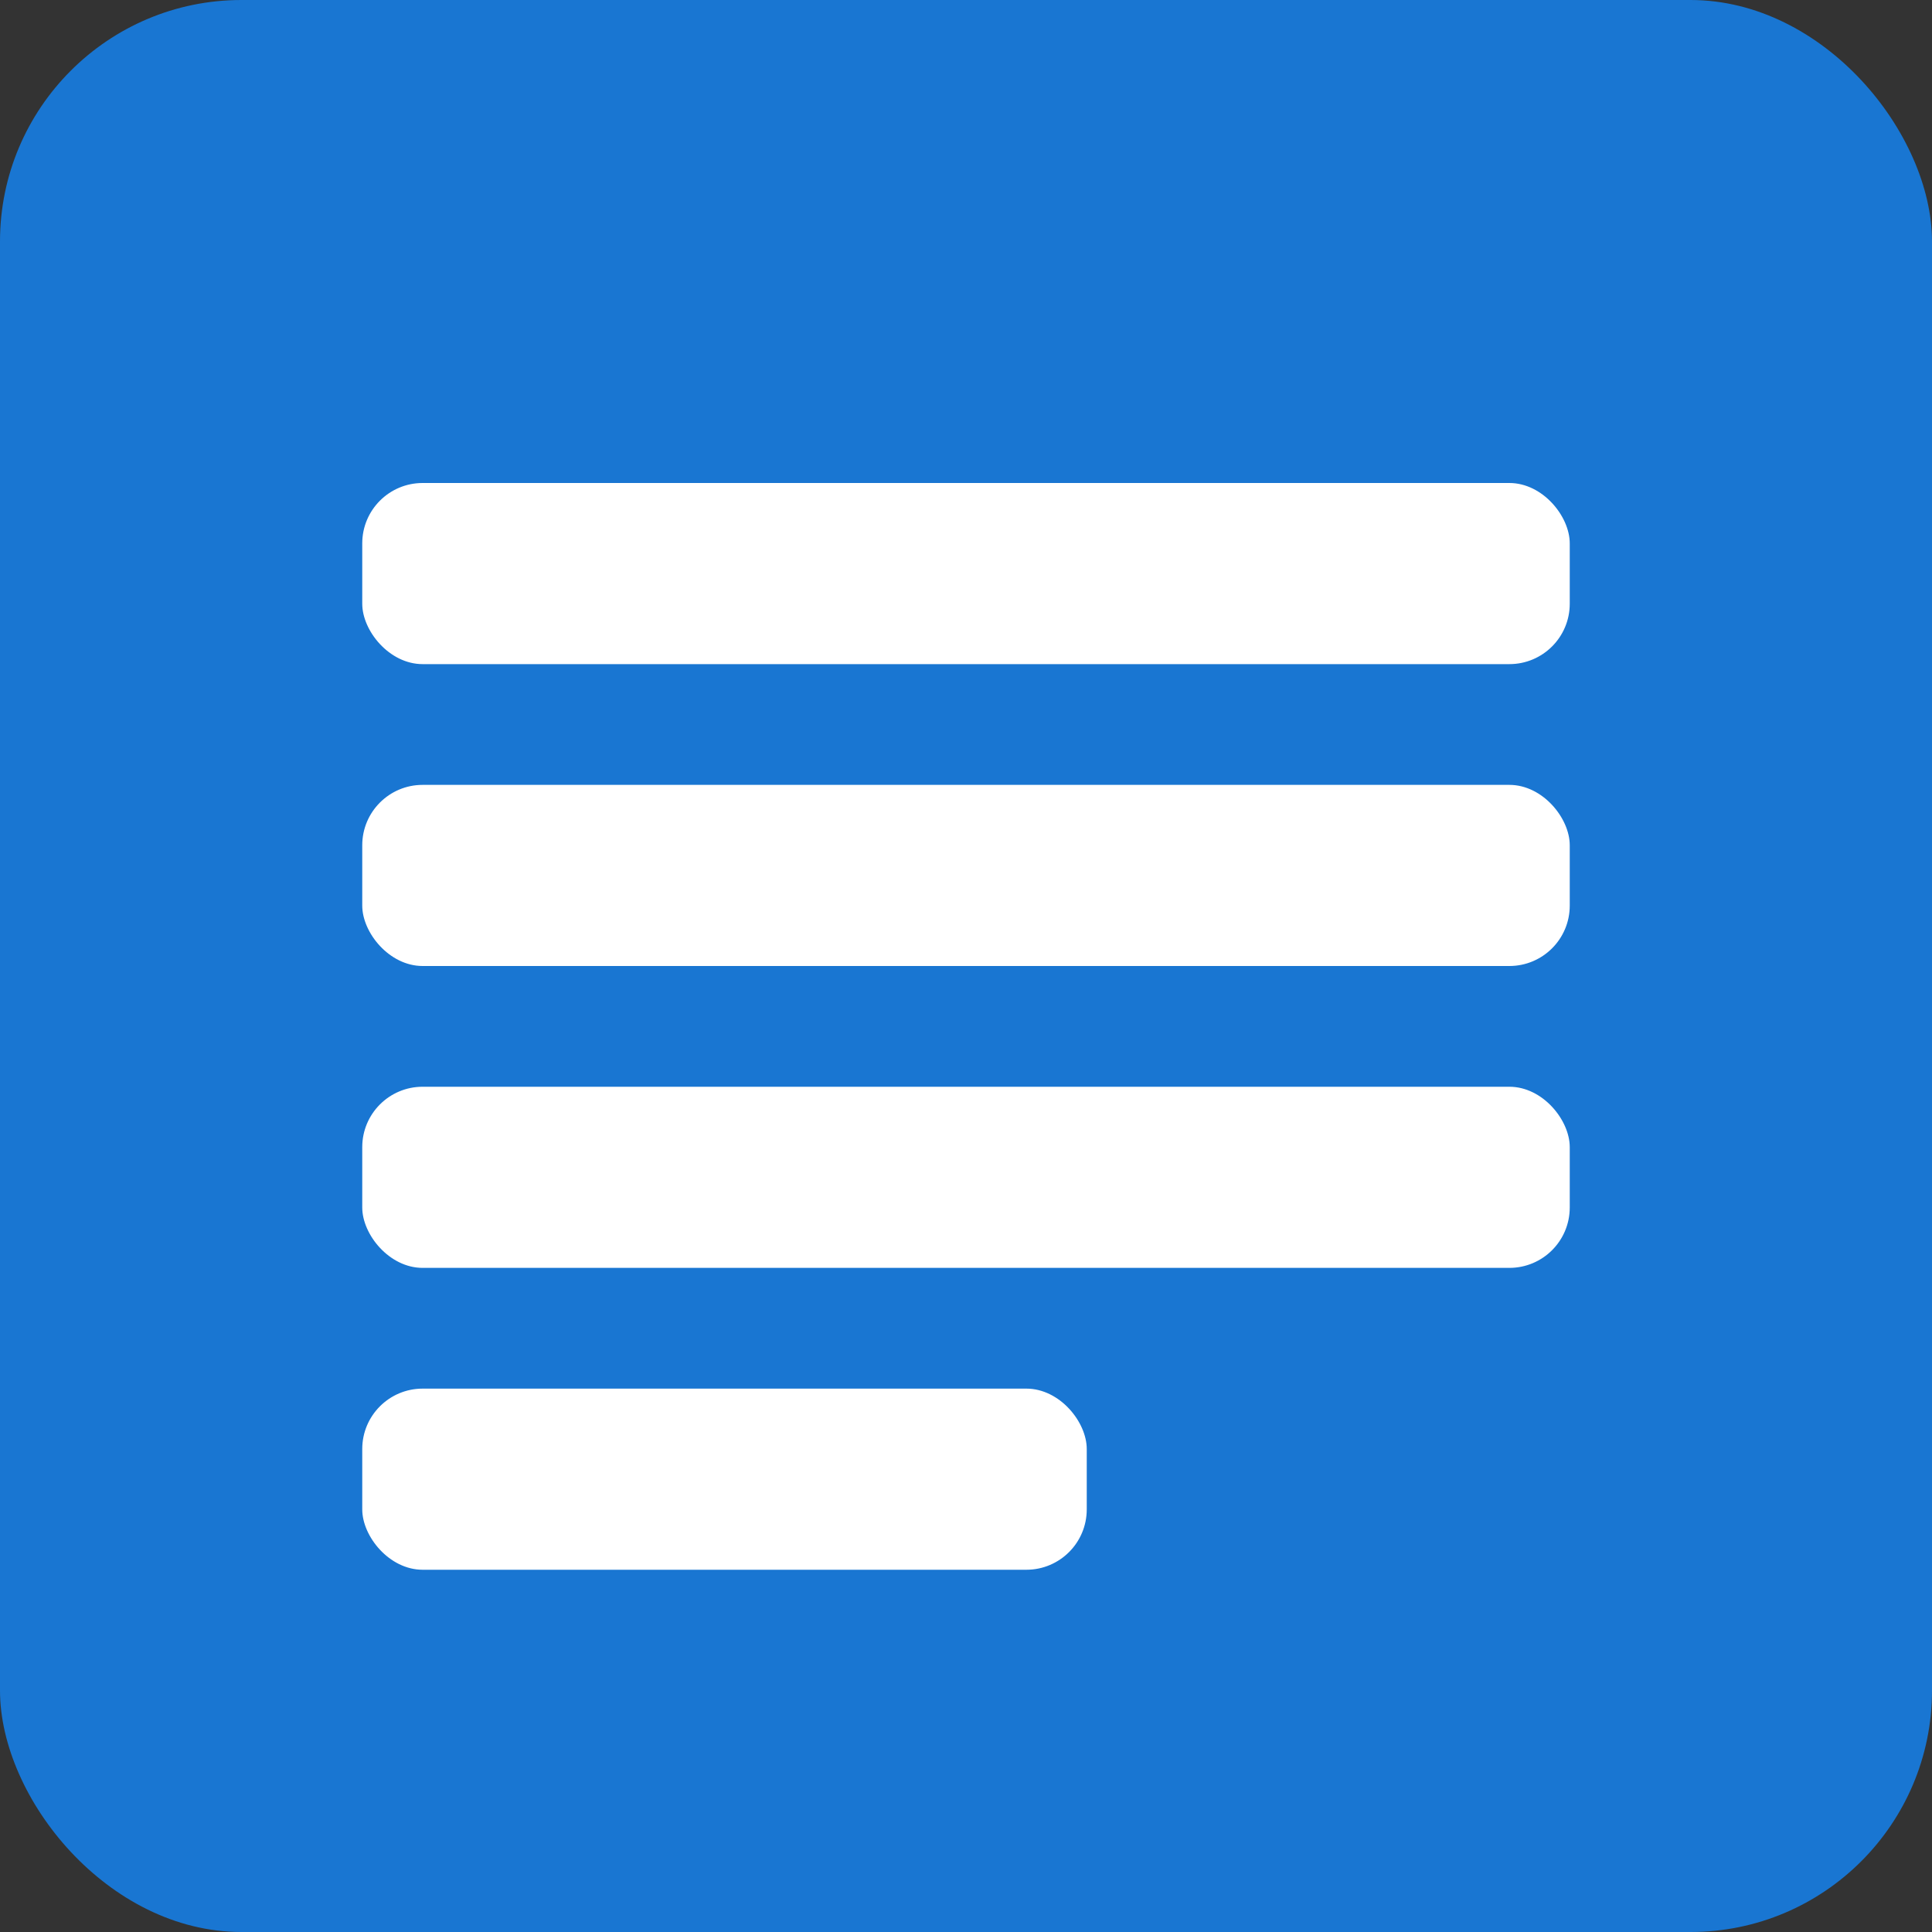 <svg xmlns="http://www.w3.org/2000/svg" width="32" height="32" viewBox="0 0 32 32">
  <rect x="0" y="0" width="32" height="32" fill="#333333" stroke="none"/>
  <rect width="32" height="32" rx="4" fill="#1976d2"/>
  <rect x="6" y="8" width="20" height="3" rx="1" fill="white"/>
  <rect x="6" y="13" width="20" height="3" rx="1" fill="white"/>
  <rect x="6" y="18" width="20" height="3" rx="1" fill="white"/>
  <rect x="6" y="23" width="12" height="3" rx="1" fill="white"/>
</svg> 